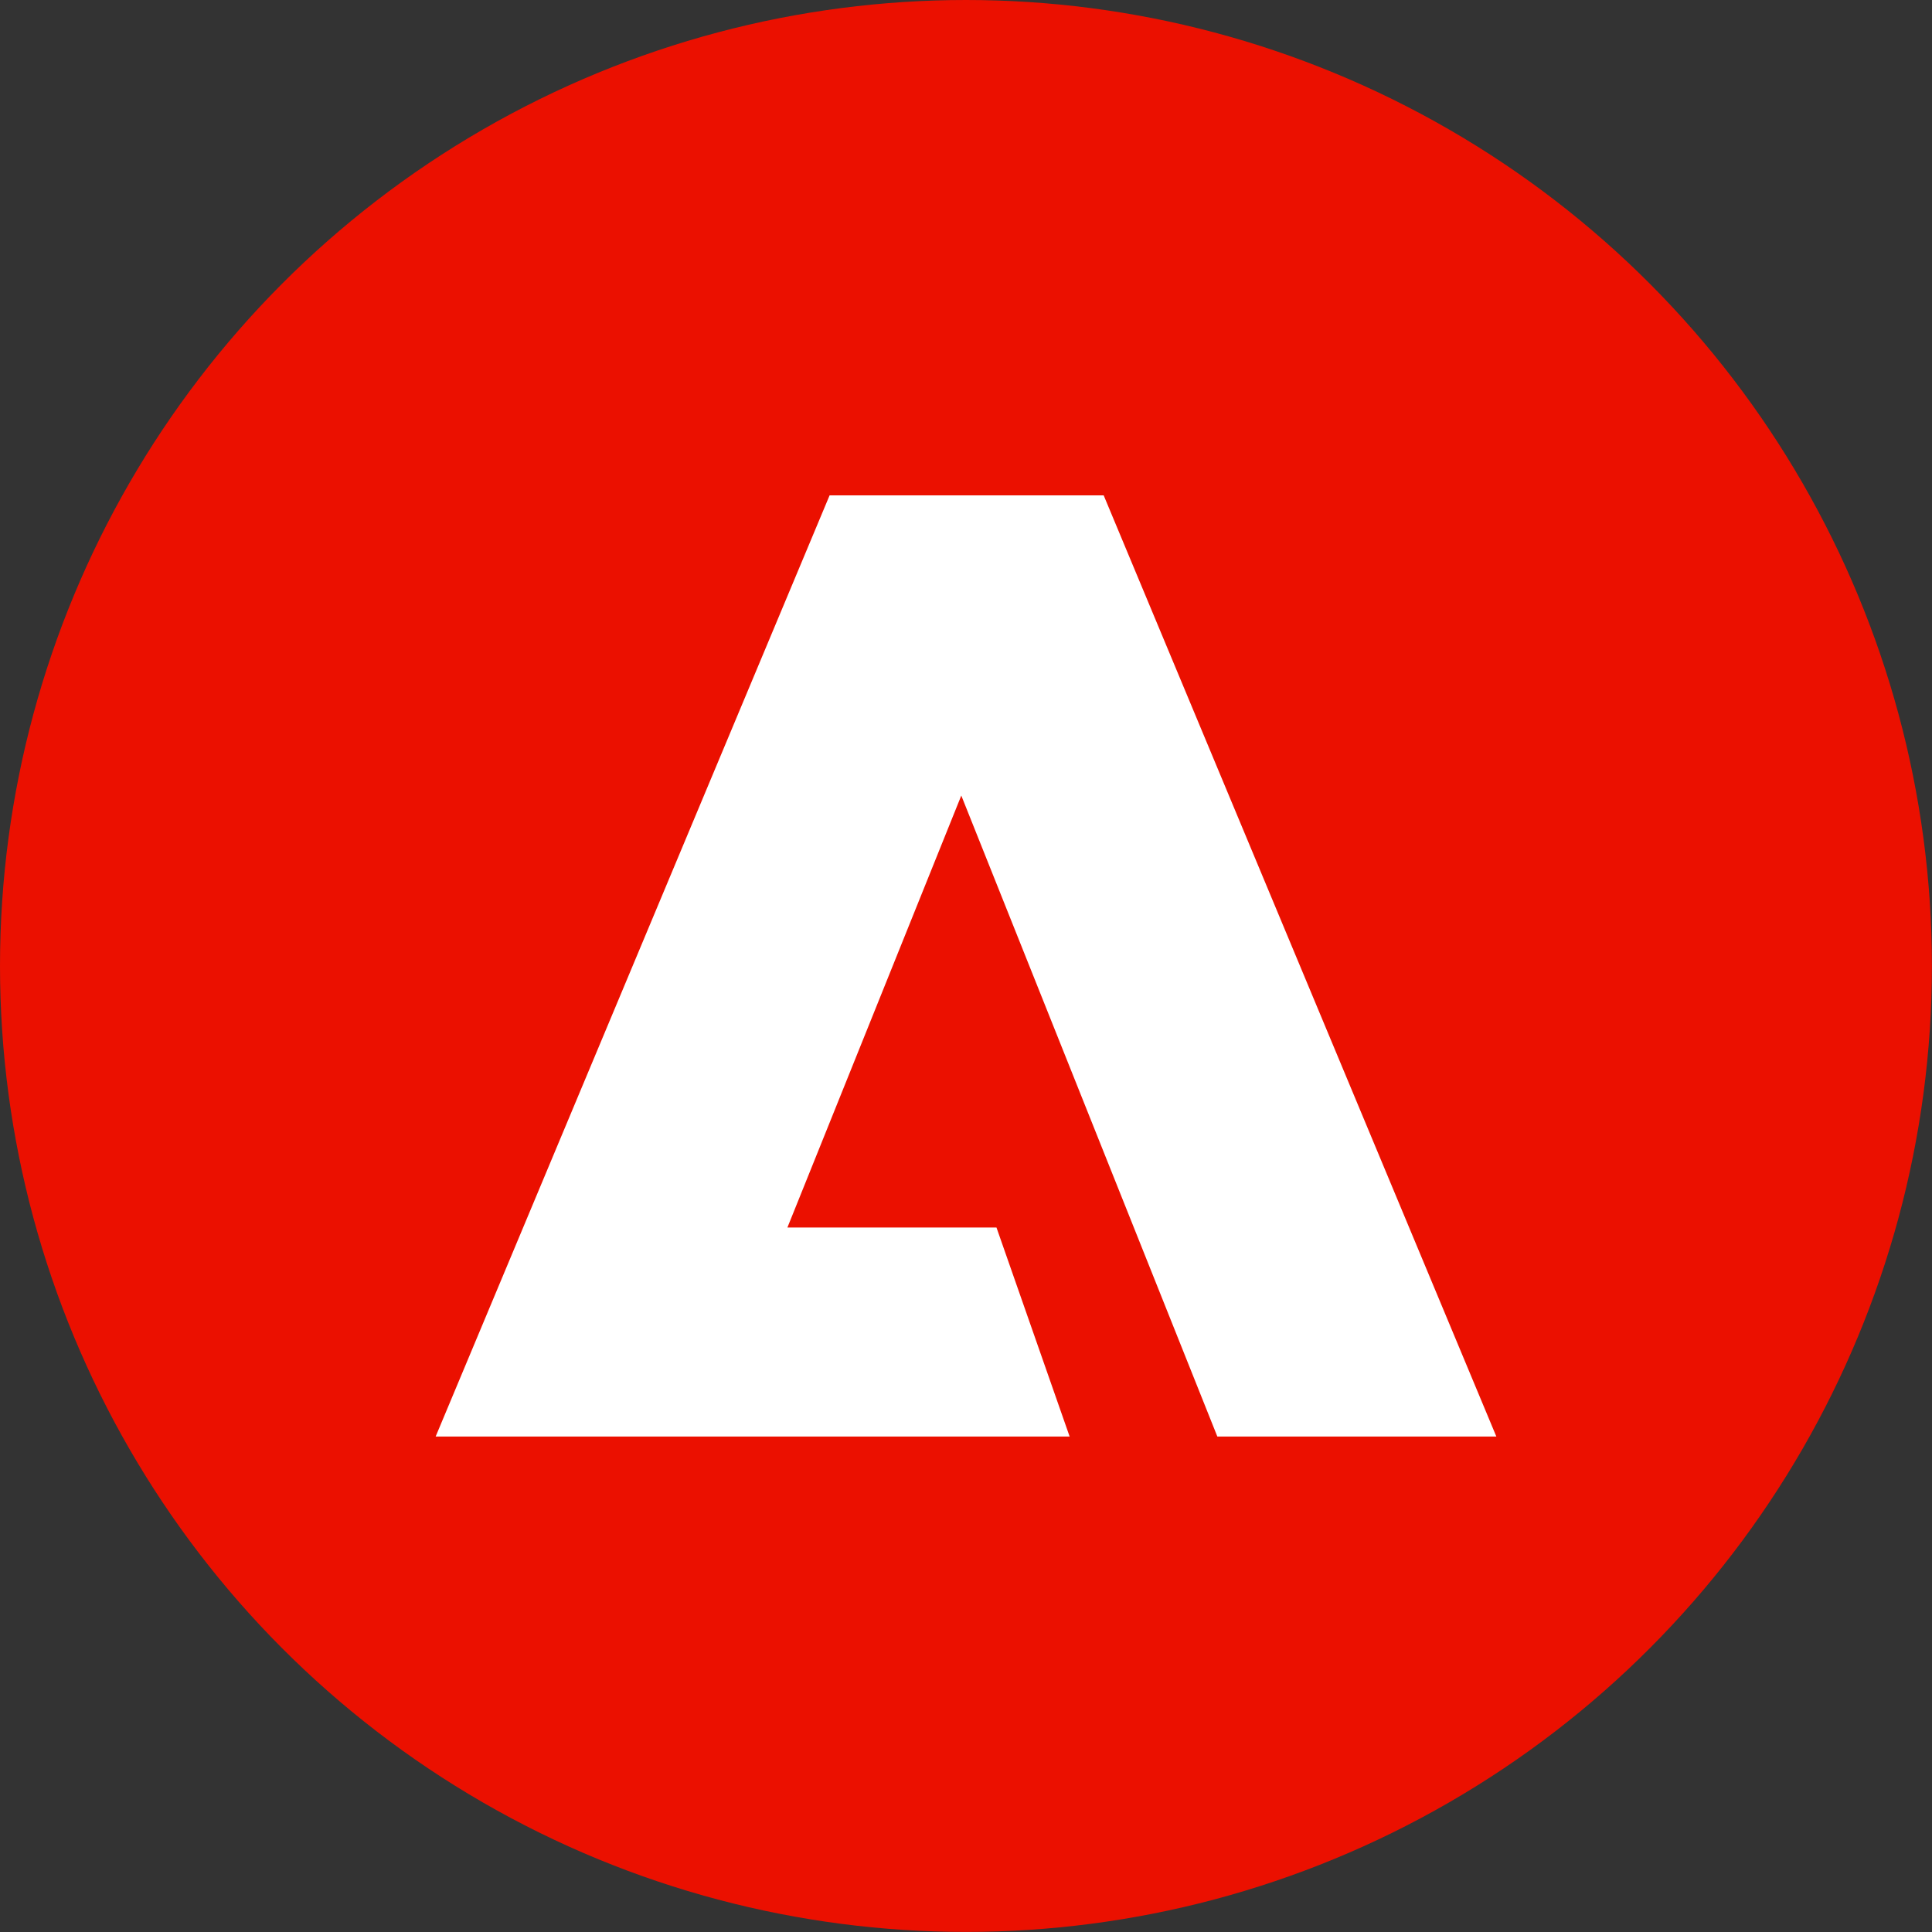 <?xml version="1.0" encoding="UTF-8"?>
<svg id="Layer_1" xmlns="http://www.w3.org/2000/svg" version="1.1" viewBox="0 0 24.001 24.001">
  <rect x="0" y="0" width="24.001" height="24.001" fill="#333333" stroke="none"/>
  <!-- Generator: Adobe Illustrator 30.0.0, SVG Export Plug-In . SVG Version: 2.1.1 Build 123)  -->
  <defs>
    <style>
      .st0 {
        fill: #eb1000;
      }

      .st1 {
        fill: #fff;
      }
    </style>
  </defs>
  <circle class="st0" cx="12" cy="12" r="12"/>
  <polygon class="st1" points="11.942 9.883 9.782 15.249 12.379 15.249 13.288 17.846 5.412 17.846 10.306 6.154 13.711 6.154 18.589 17.846 15.123 17.846 11.942 9.883"/>
</svg>
